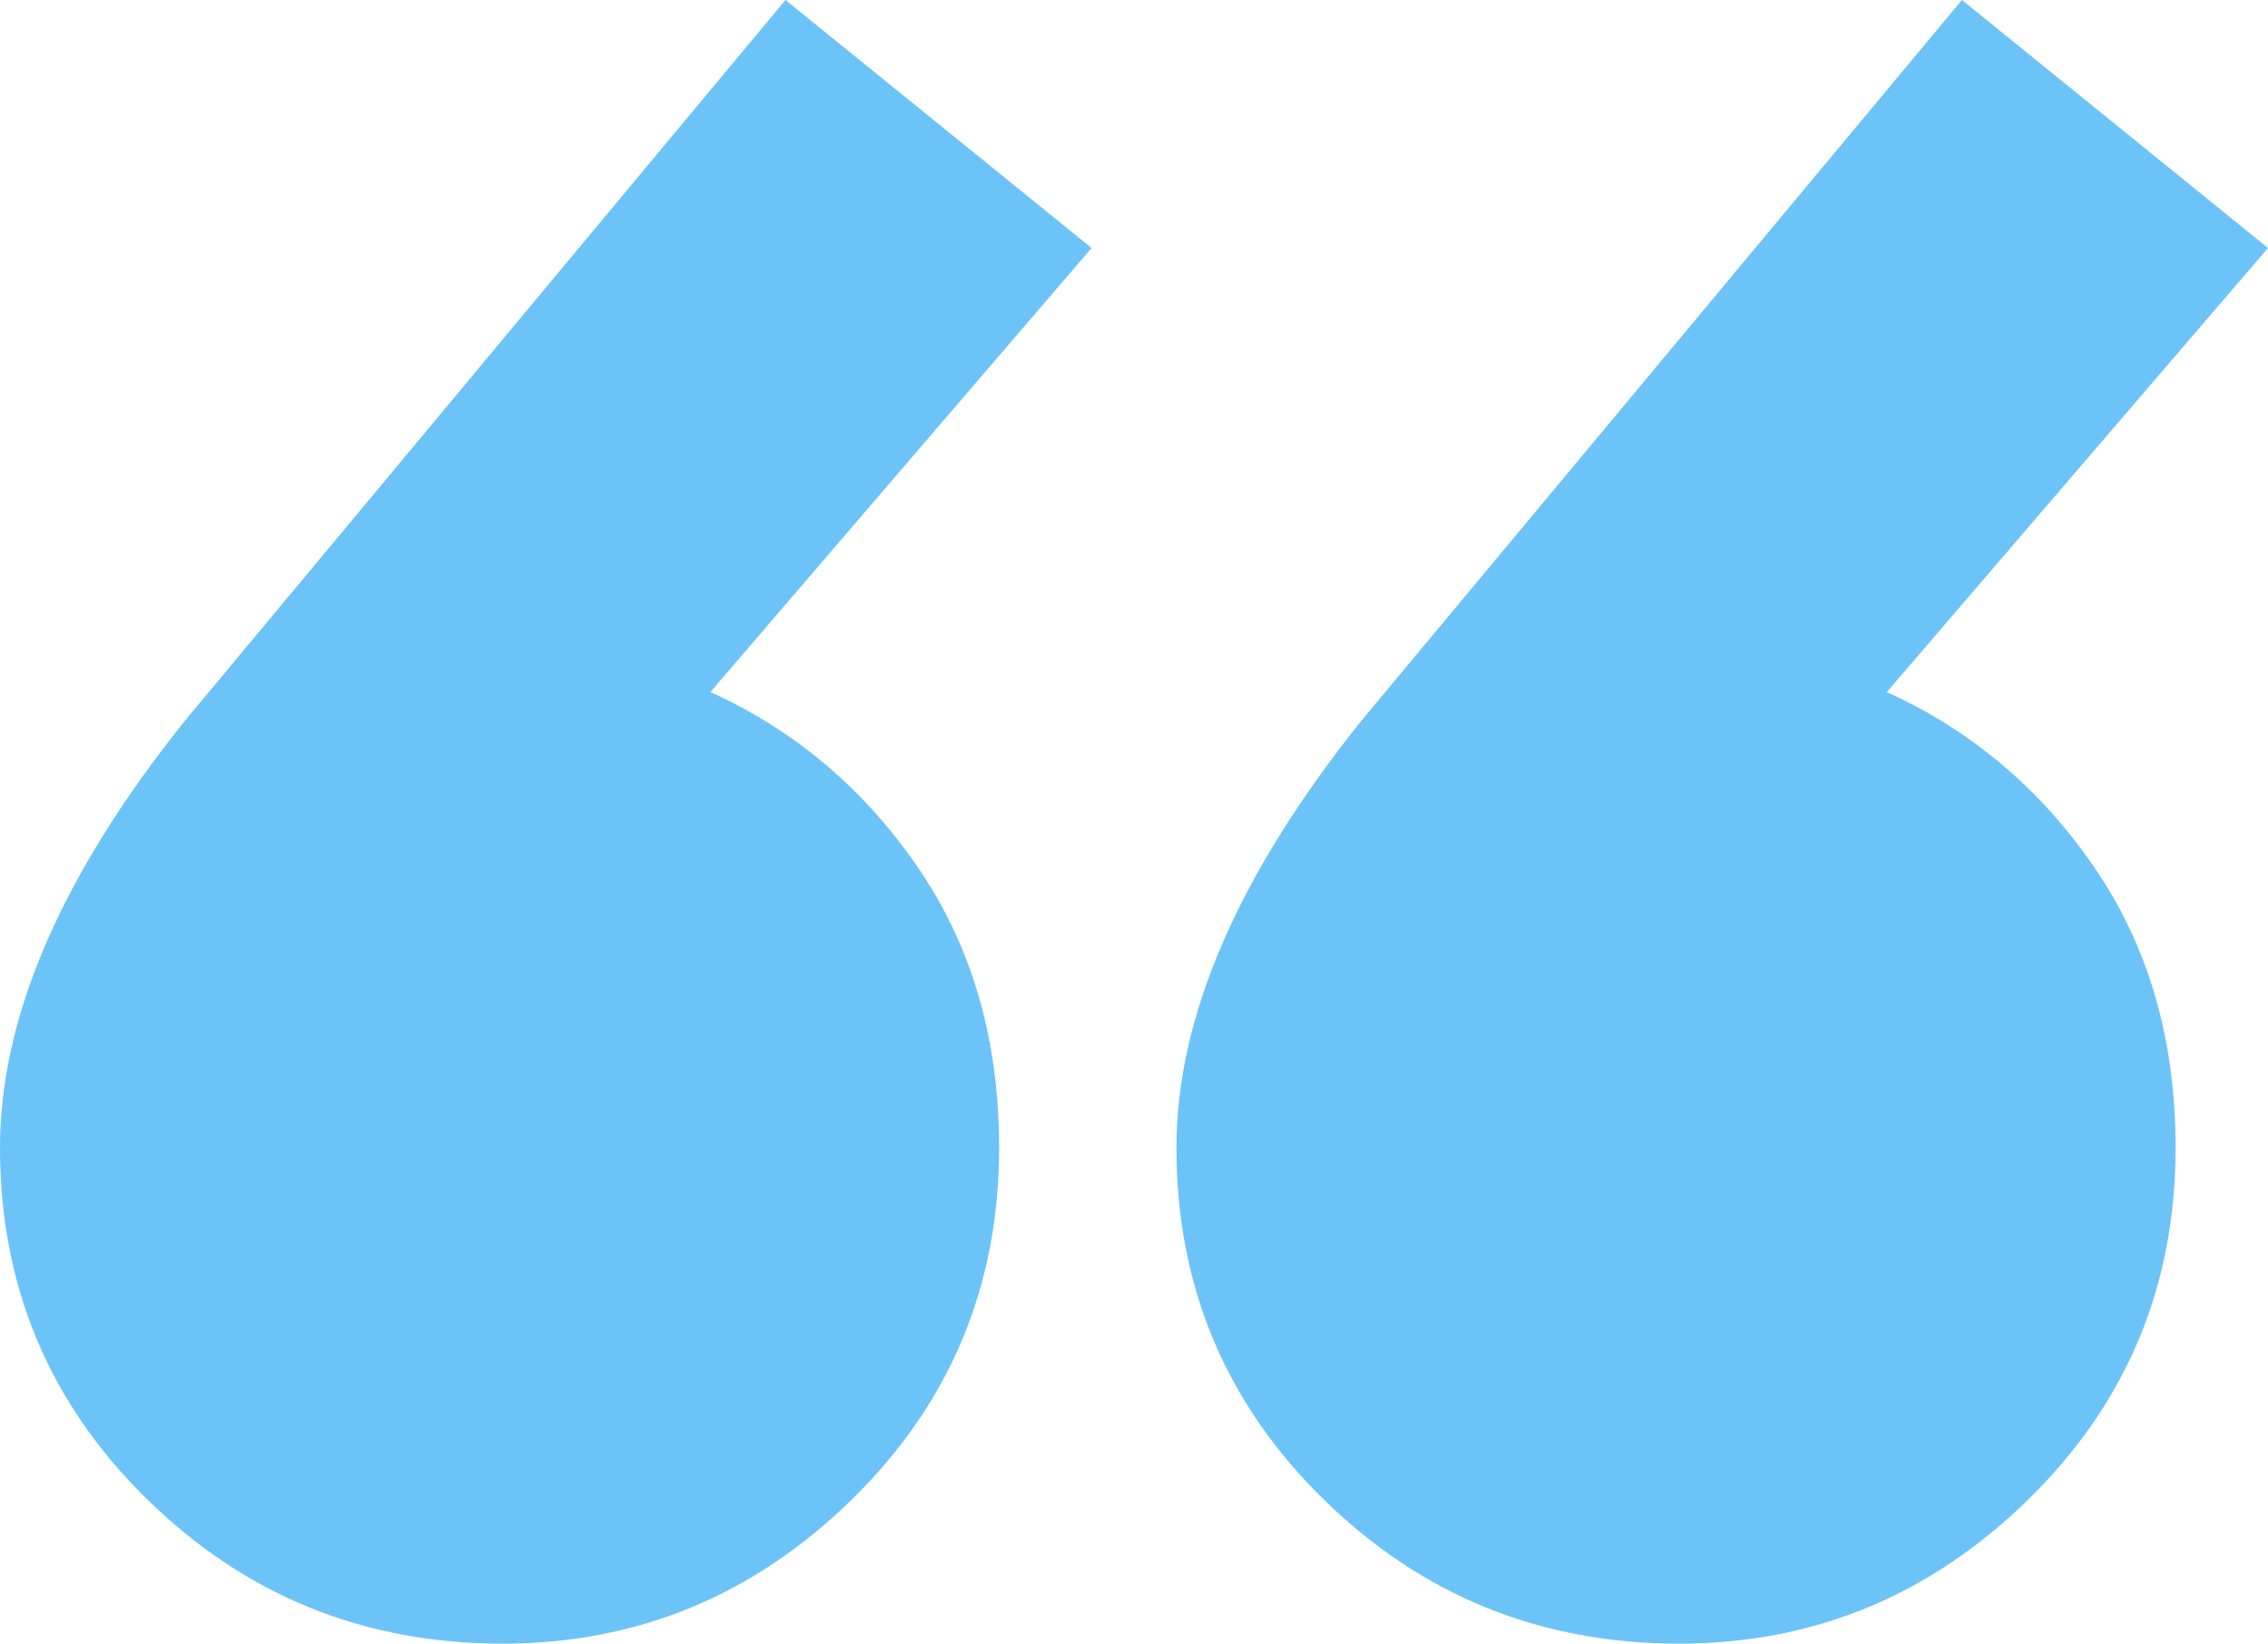 <svg xmlns="http://www.w3.org/2000/svg" width="69" height="50" viewBox="0 0 69 50">
  <path fill="#6CC3F8" fill-rule="evenodd" d="M440.612,103.053 C443.189,104.222 445.297,106.006 446.937,108.404 C448.577,110.801 449.397,113.637 449.397,116.912 C449.397,121.123 447.904,124.69 444.917,127.614 C441.93,130.538 438.386,132 434.286,132 C430.069,132 426.468,130.538 423.481,127.614 C420.493,124.69 419,121.123 419,116.912 C419,112.936 420.874,108.608 424.623,103.93 L442.896,82 L452.209,89.544 L440.612,103.053 Z M476.403,103.053 C478.98,104.222 481.089,106.006 482.729,108.404 C484.369,110.801 485.189,113.637 485.189,116.912 C485.189,121.123 483.695,124.69 480.708,127.614 C477.721,130.538 474.178,132 470.078,132 C465.861,132 462.259,130.538 459.272,127.614 C456.285,124.69 454.791,121.123 454.791,116.912 C454.791,112.936 456.666,108.608 460.414,103.93 L478.688,82 L488,89.544 L476.403,103.053 Z" transform="translate(-419 -82)"/>
</svg>

